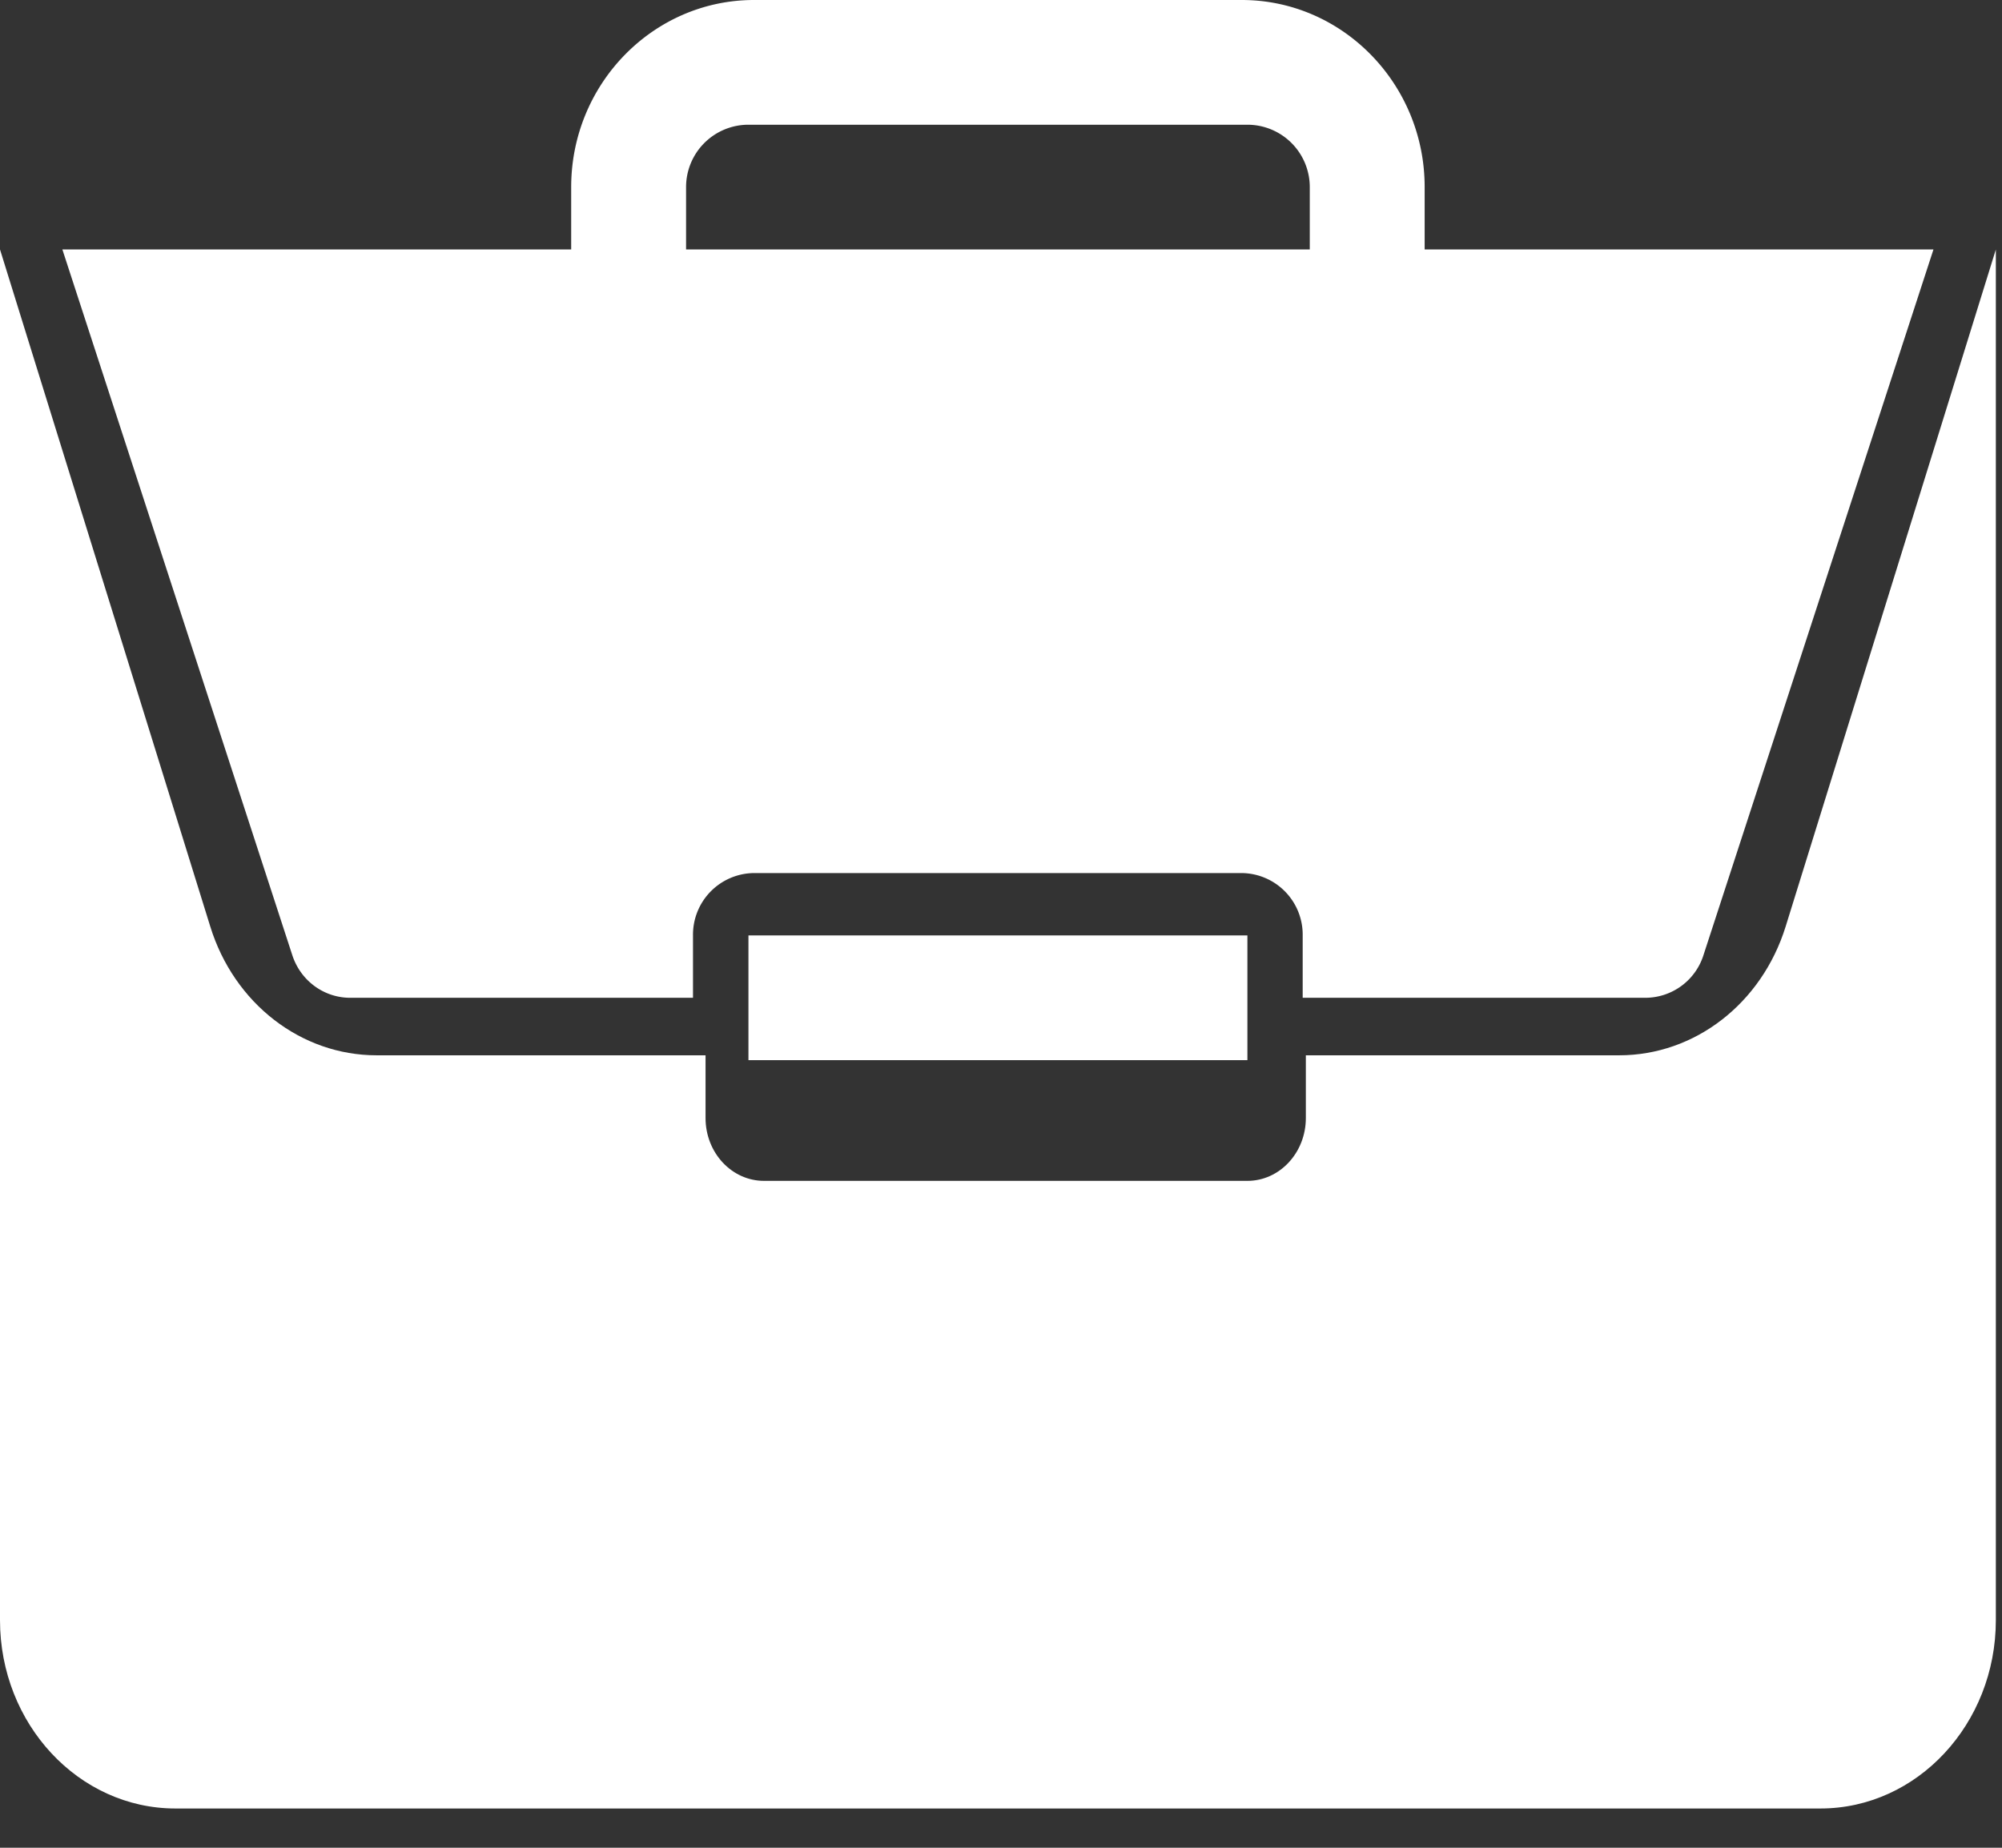 <svg xmlns="http://www.w3.org/2000/svg" width="26" height="24" viewBox="0 0 26 24">
    <rect x="0" y="0" width="26" height="24" fill="#333333" stroke="none"/>
    <g fill="#FFF" fill-rule="nonzero">
        <path d="M9.72 12.15h6.48v1.62H9.72z"/>
        <path d="M21.029 13.707h-4.07v.815c0 .45-.34.816-.759.816H9.923c-.42 0-.76-.365-.76-.816v-.815H4.891c-.981 0-1.85-.672-2.16-1.672L0 3.24v17.804c0 1.349 1.022 2.446 2.278 2.446h21.364c1.256 0 2.278-1.097 2.278-2.446V3.241l-2.73 8.794c-.311 1-1.18 1.672-2.161 1.672z"/>
        <path d="M16.127 0H9.793c-1.31 0-2.375 1.09-2.375 2.43v.81H.81l2.986 9.166c.108.332.41.554.752.554H9v-.81a.8.8 0 0 1 .792-.81h6.334a.8.8 0 0 1 .792.81v.81h4.453a.793.793 0 0 0 .752-.554L25.11 3.24h-6.608v-.81c0-1.34-1.066-2.43-2.375-2.43zM8.91 3.24v-.81a.81.81 0 0 1 .81-.81h6.48a.81.81 0 0 1 .81.81v.81h-8.1z"/>
    </g>
</svg>
